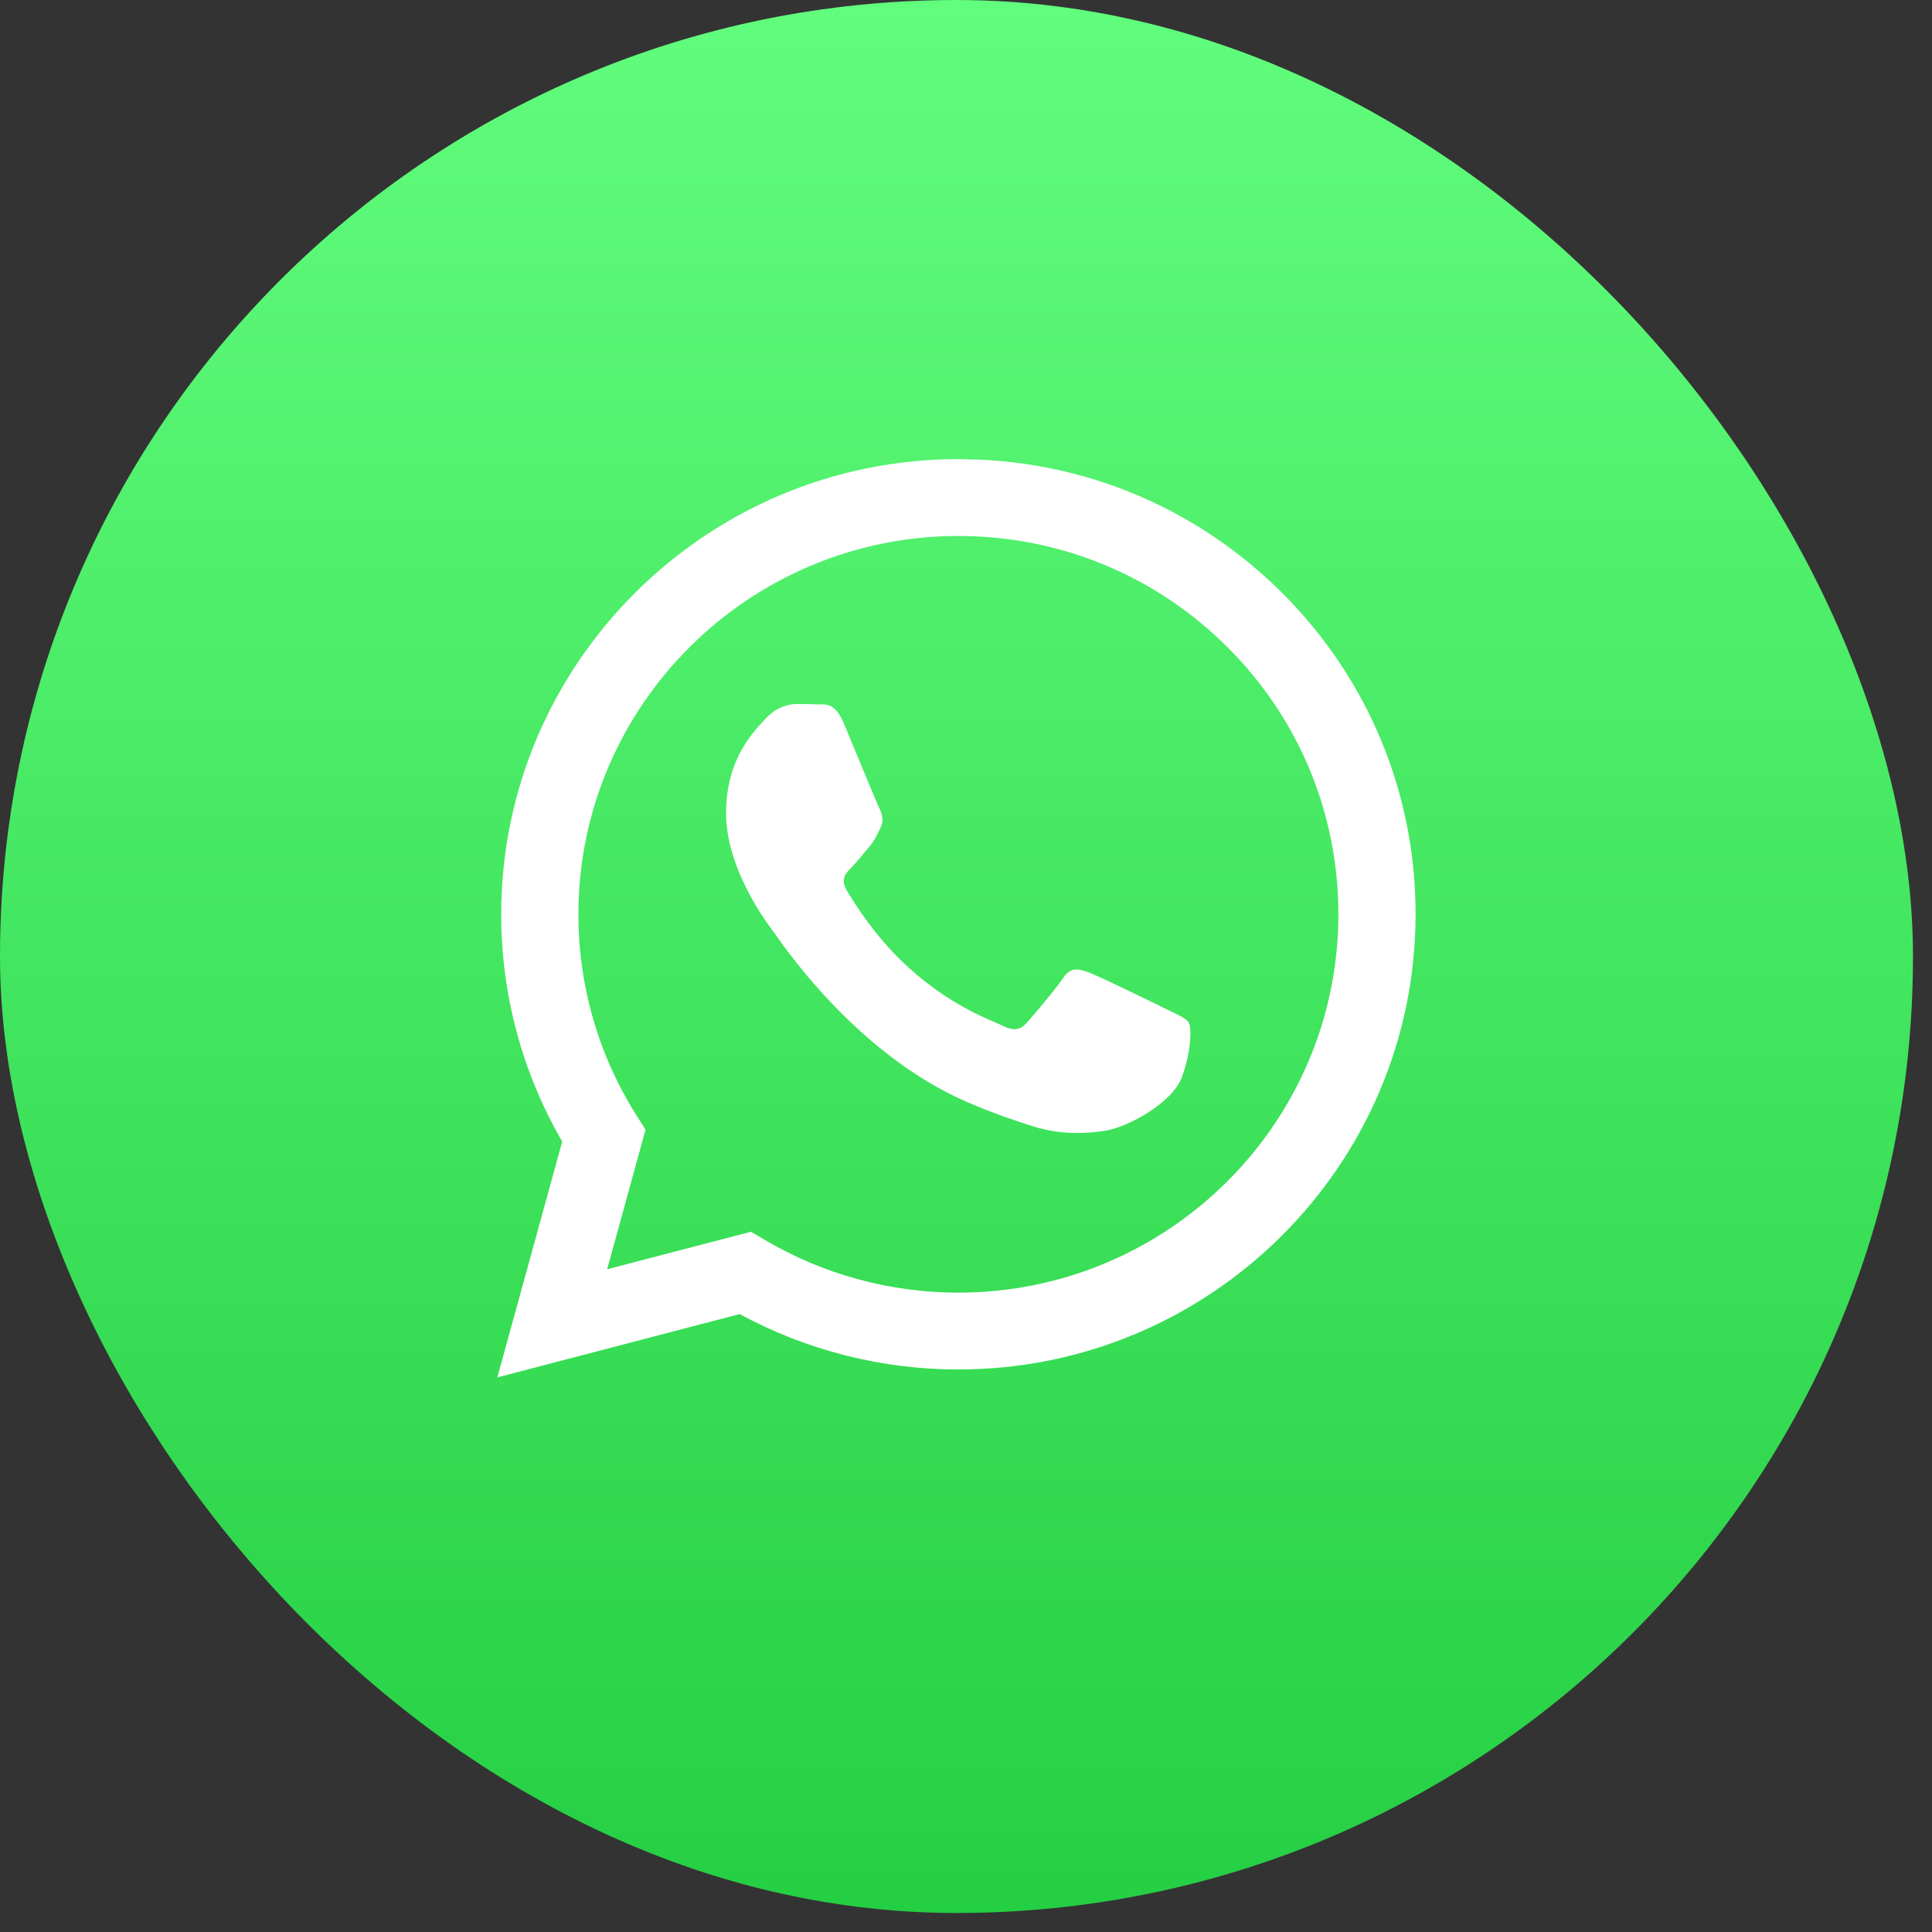 <svg width="31" height="31" viewBox="0 0 31 31" fill="none" xmlns="http://www.w3.org/2000/svg">
<rect x="0" y="0" width="31" height="31" fill="#333333" stroke="none"/>
<rect width="30.695" height="30.695" rx="15.347" fill="url(#paint0_linear_3912_2824)"/>
<path fill-rule="evenodd" clip-rule="evenodd" d="M15.744 7.376C17.569 7.465 19.269 8.215 20.567 9.508C21.952 10.888 22.715 12.723 22.714 14.673C22.712 18.699 19.421 21.974 15.378 21.974H15.375C14.147 21.974 12.941 21.667 11.869 21.085L7.98 22.101L9.021 18.317C8.379 17.21 8.041 15.954 8.042 14.668C8.044 10.642 11.335 7.367 15.378 7.367L15.744 7.376ZM12.05 19.764L12.272 19.895C13.208 20.448 14.281 20.741 15.376 20.741H15.378C18.739 20.741 21.474 18.019 21.475 14.673C21.476 13.052 20.842 11.527 19.691 10.38C18.54 9.233 17.009 8.601 15.38 8.6C12.017 8.6 9.282 11.322 9.281 14.668C9.28 15.815 9.602 16.931 10.213 17.897L10.358 18.127L9.742 20.366L12.05 19.764ZM19.074 16.409C19.028 16.333 18.906 16.288 18.723 16.196C18.539 16.105 17.638 15.664 17.47 15.603C17.302 15.542 17.18 15.511 17.058 15.694C16.935 15.877 16.584 16.288 16.477 16.409C16.37 16.531 16.263 16.546 16.08 16.455C15.897 16.364 15.306 16.171 14.606 15.55C14.061 15.066 13.693 14.469 13.586 14.286C13.479 14.103 13.575 14.005 13.667 13.914C13.749 13.832 13.85 13.7 13.942 13.594C14.033 13.488 14.064 13.411 14.125 13.29C14.186 13.168 14.155 13.061 14.11 12.97C14.064 12.879 13.697 11.981 13.544 11.616C13.396 11.26 13.245 11.308 13.132 11.302C13.025 11.297 12.903 11.296 12.781 11.296C12.659 11.296 12.46 11.342 12.292 11.524C12.124 11.707 11.65 12.148 11.65 13.046C11.65 13.944 12.307 14.811 12.399 14.933C12.491 15.055 13.691 16.898 15.53 17.688C15.967 17.876 16.309 17.988 16.575 18.072C17.014 18.211 17.414 18.191 17.73 18.144C18.082 18.092 18.814 17.703 18.967 17.277C19.12 16.851 19.12 16.485 19.074 16.409Z" fill="white"/>
<defs>
<linearGradient id="paint0_linear_3912_2824" x1="15.347" y1="30.695" x2="15.347" y2="0" gradientUnits="userSpaceOnUse">
<stop stop-color="#25CF43"/>
<stop offset="1" stop-color="#61FD7D"/>
</linearGradient>
</defs>
</svg>
